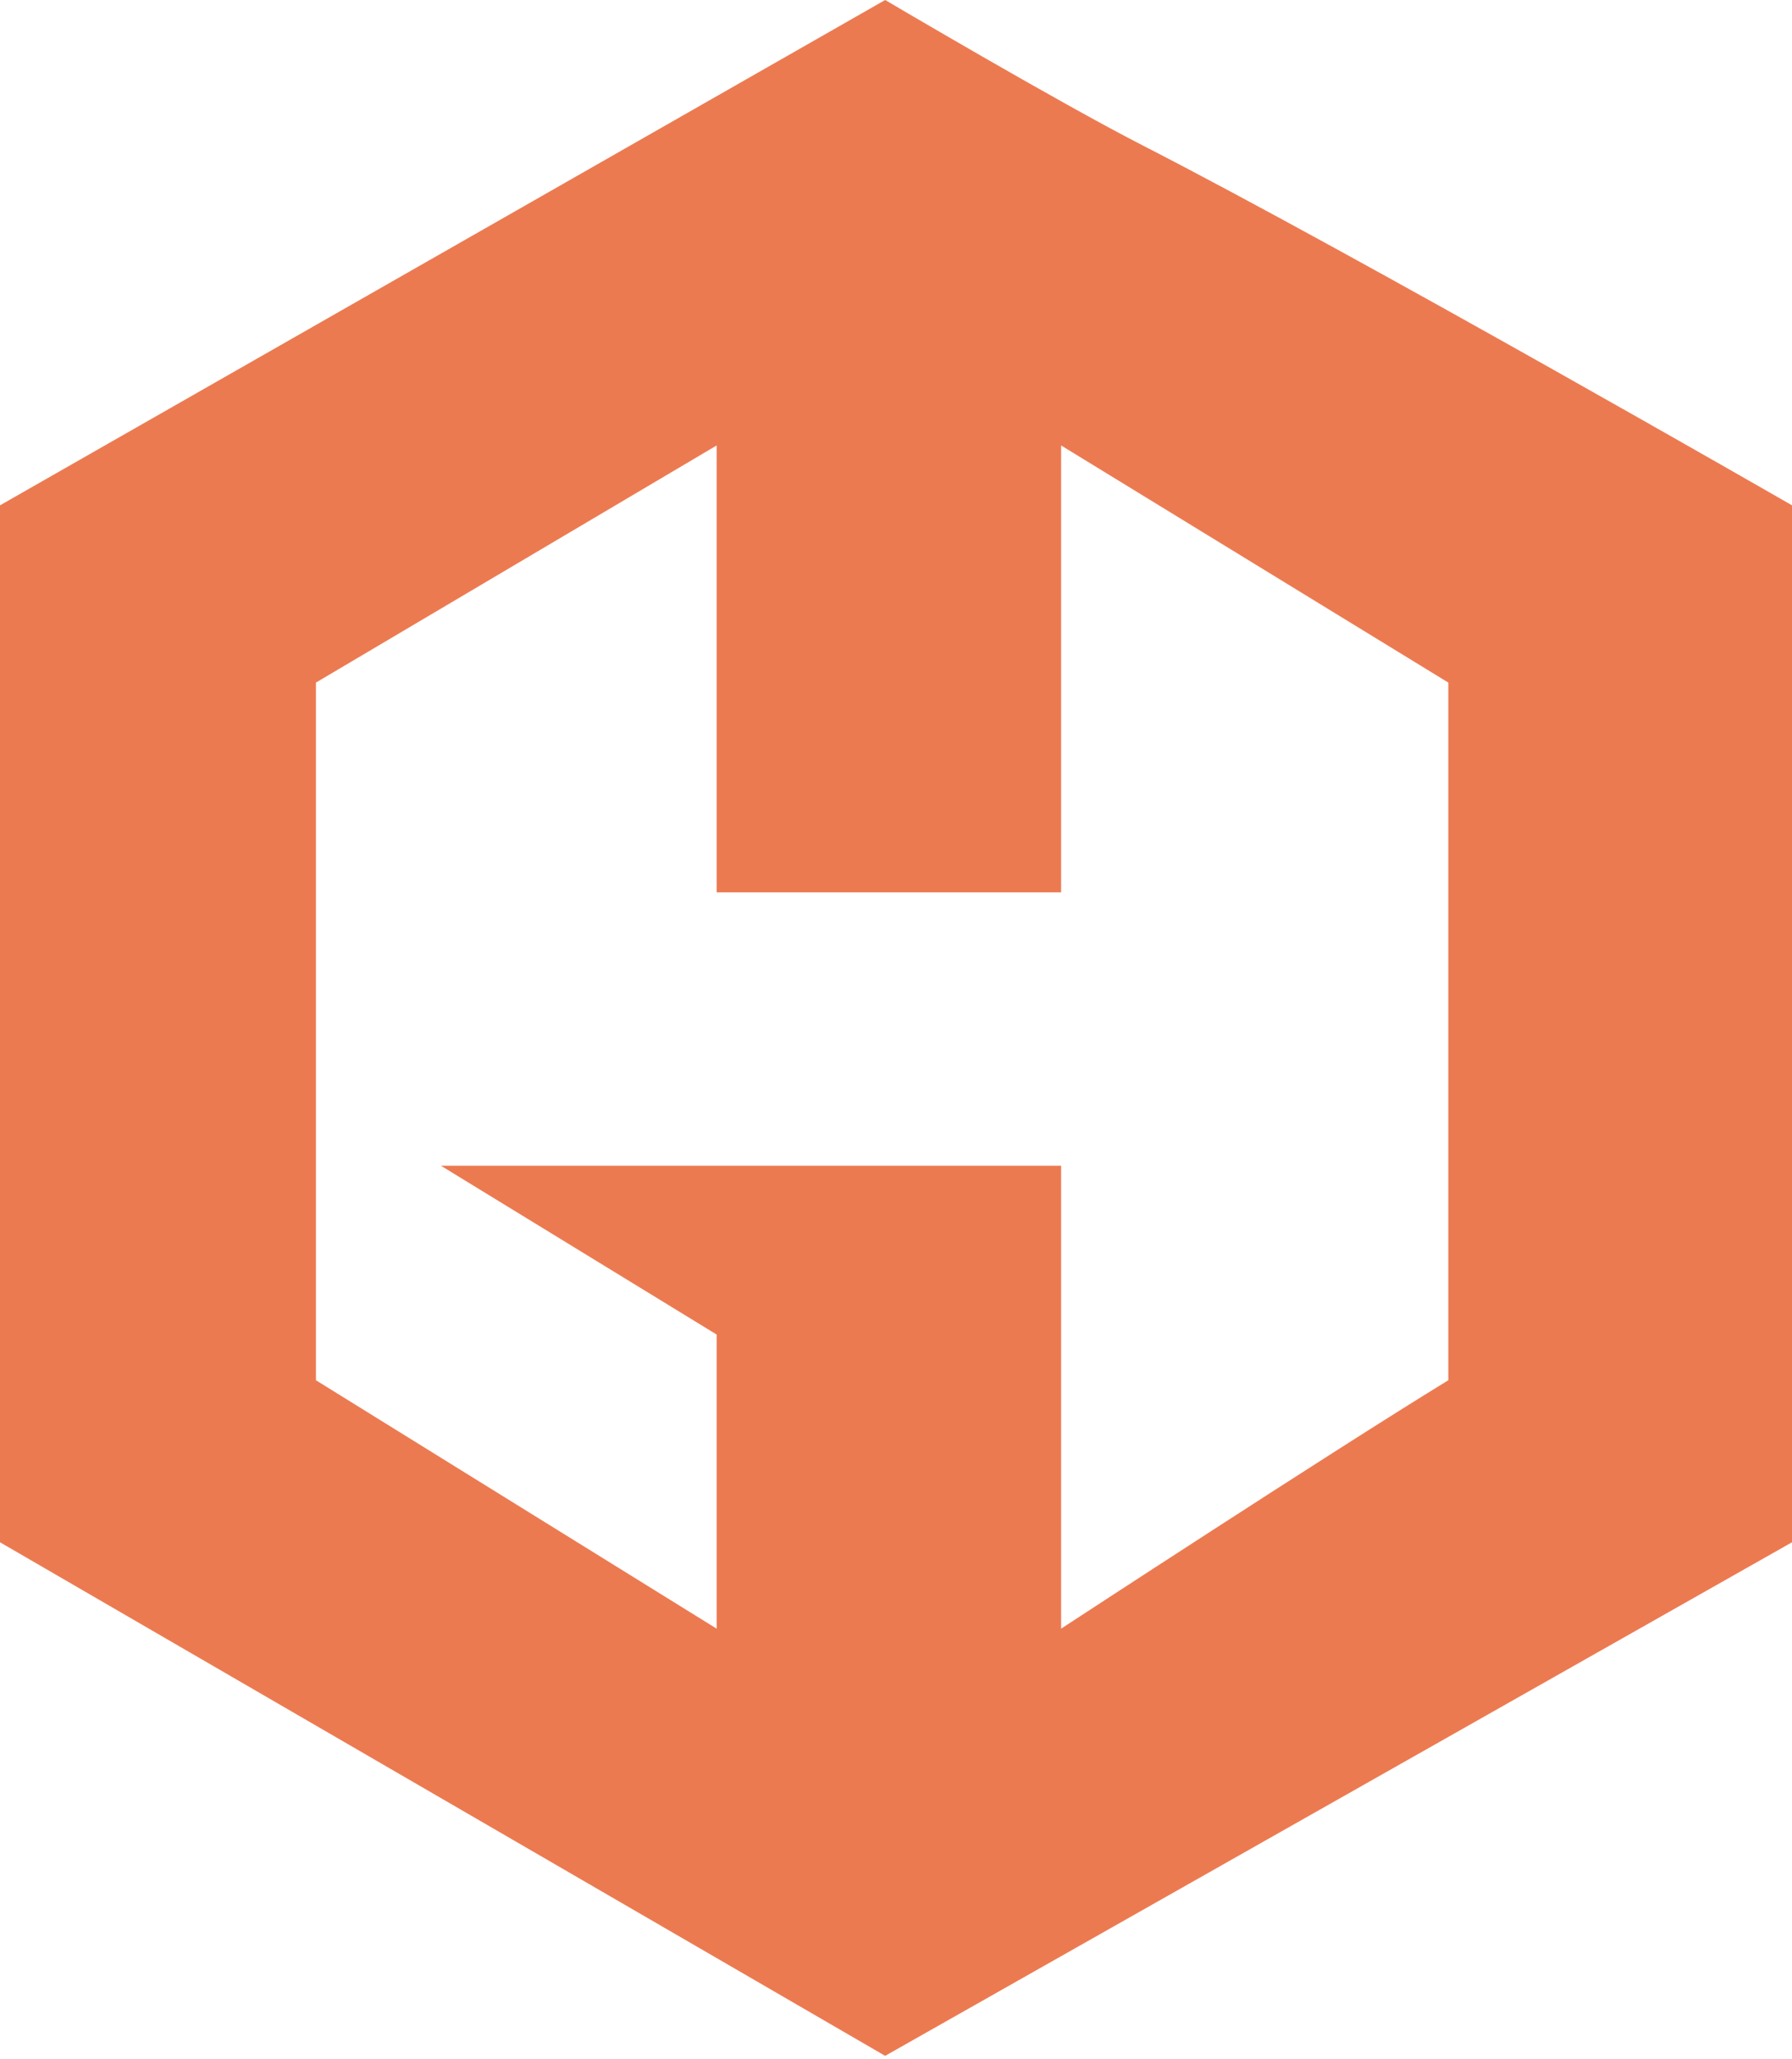 <?xml version="1.0" encoding="UTF-8" standalone="no"?>
<svg width="256px" height="294px" viewBox="0 0 256 294" version="1.1" xmlns="http://www.w3.org/2000/svg" xmlns:xlink="http://www.w3.org/1999/xlink" preserveAspectRatio="xMidYMid">
    <g>
        <path d="M256,72.153 L256,220.211 L126.451,293.539 L0,220.211 L0,72.153 L126.451,0 C126.451,0 151.055,14.521 163.124,20.703 C194.375,36.722 256,72.153 256,72.153 L256,72.153 L256,72.153 Z M151.586,63.602 L151.586,127.413 L102.379,127.413 L102.379,63.602 L45.133,97.463 L45.133,197.077 L102.379,232.547 L102.379,190.551 L62.984,166.445 L151.586,166.445 L151.586,232.547 C151.586,232.547 190.155,207.315 206.904,197.077 L206.904,97.463 L151.586,63.602 L151.586,63.602 Z" fill="#EC7A51"></path>
    </g>
</svg>